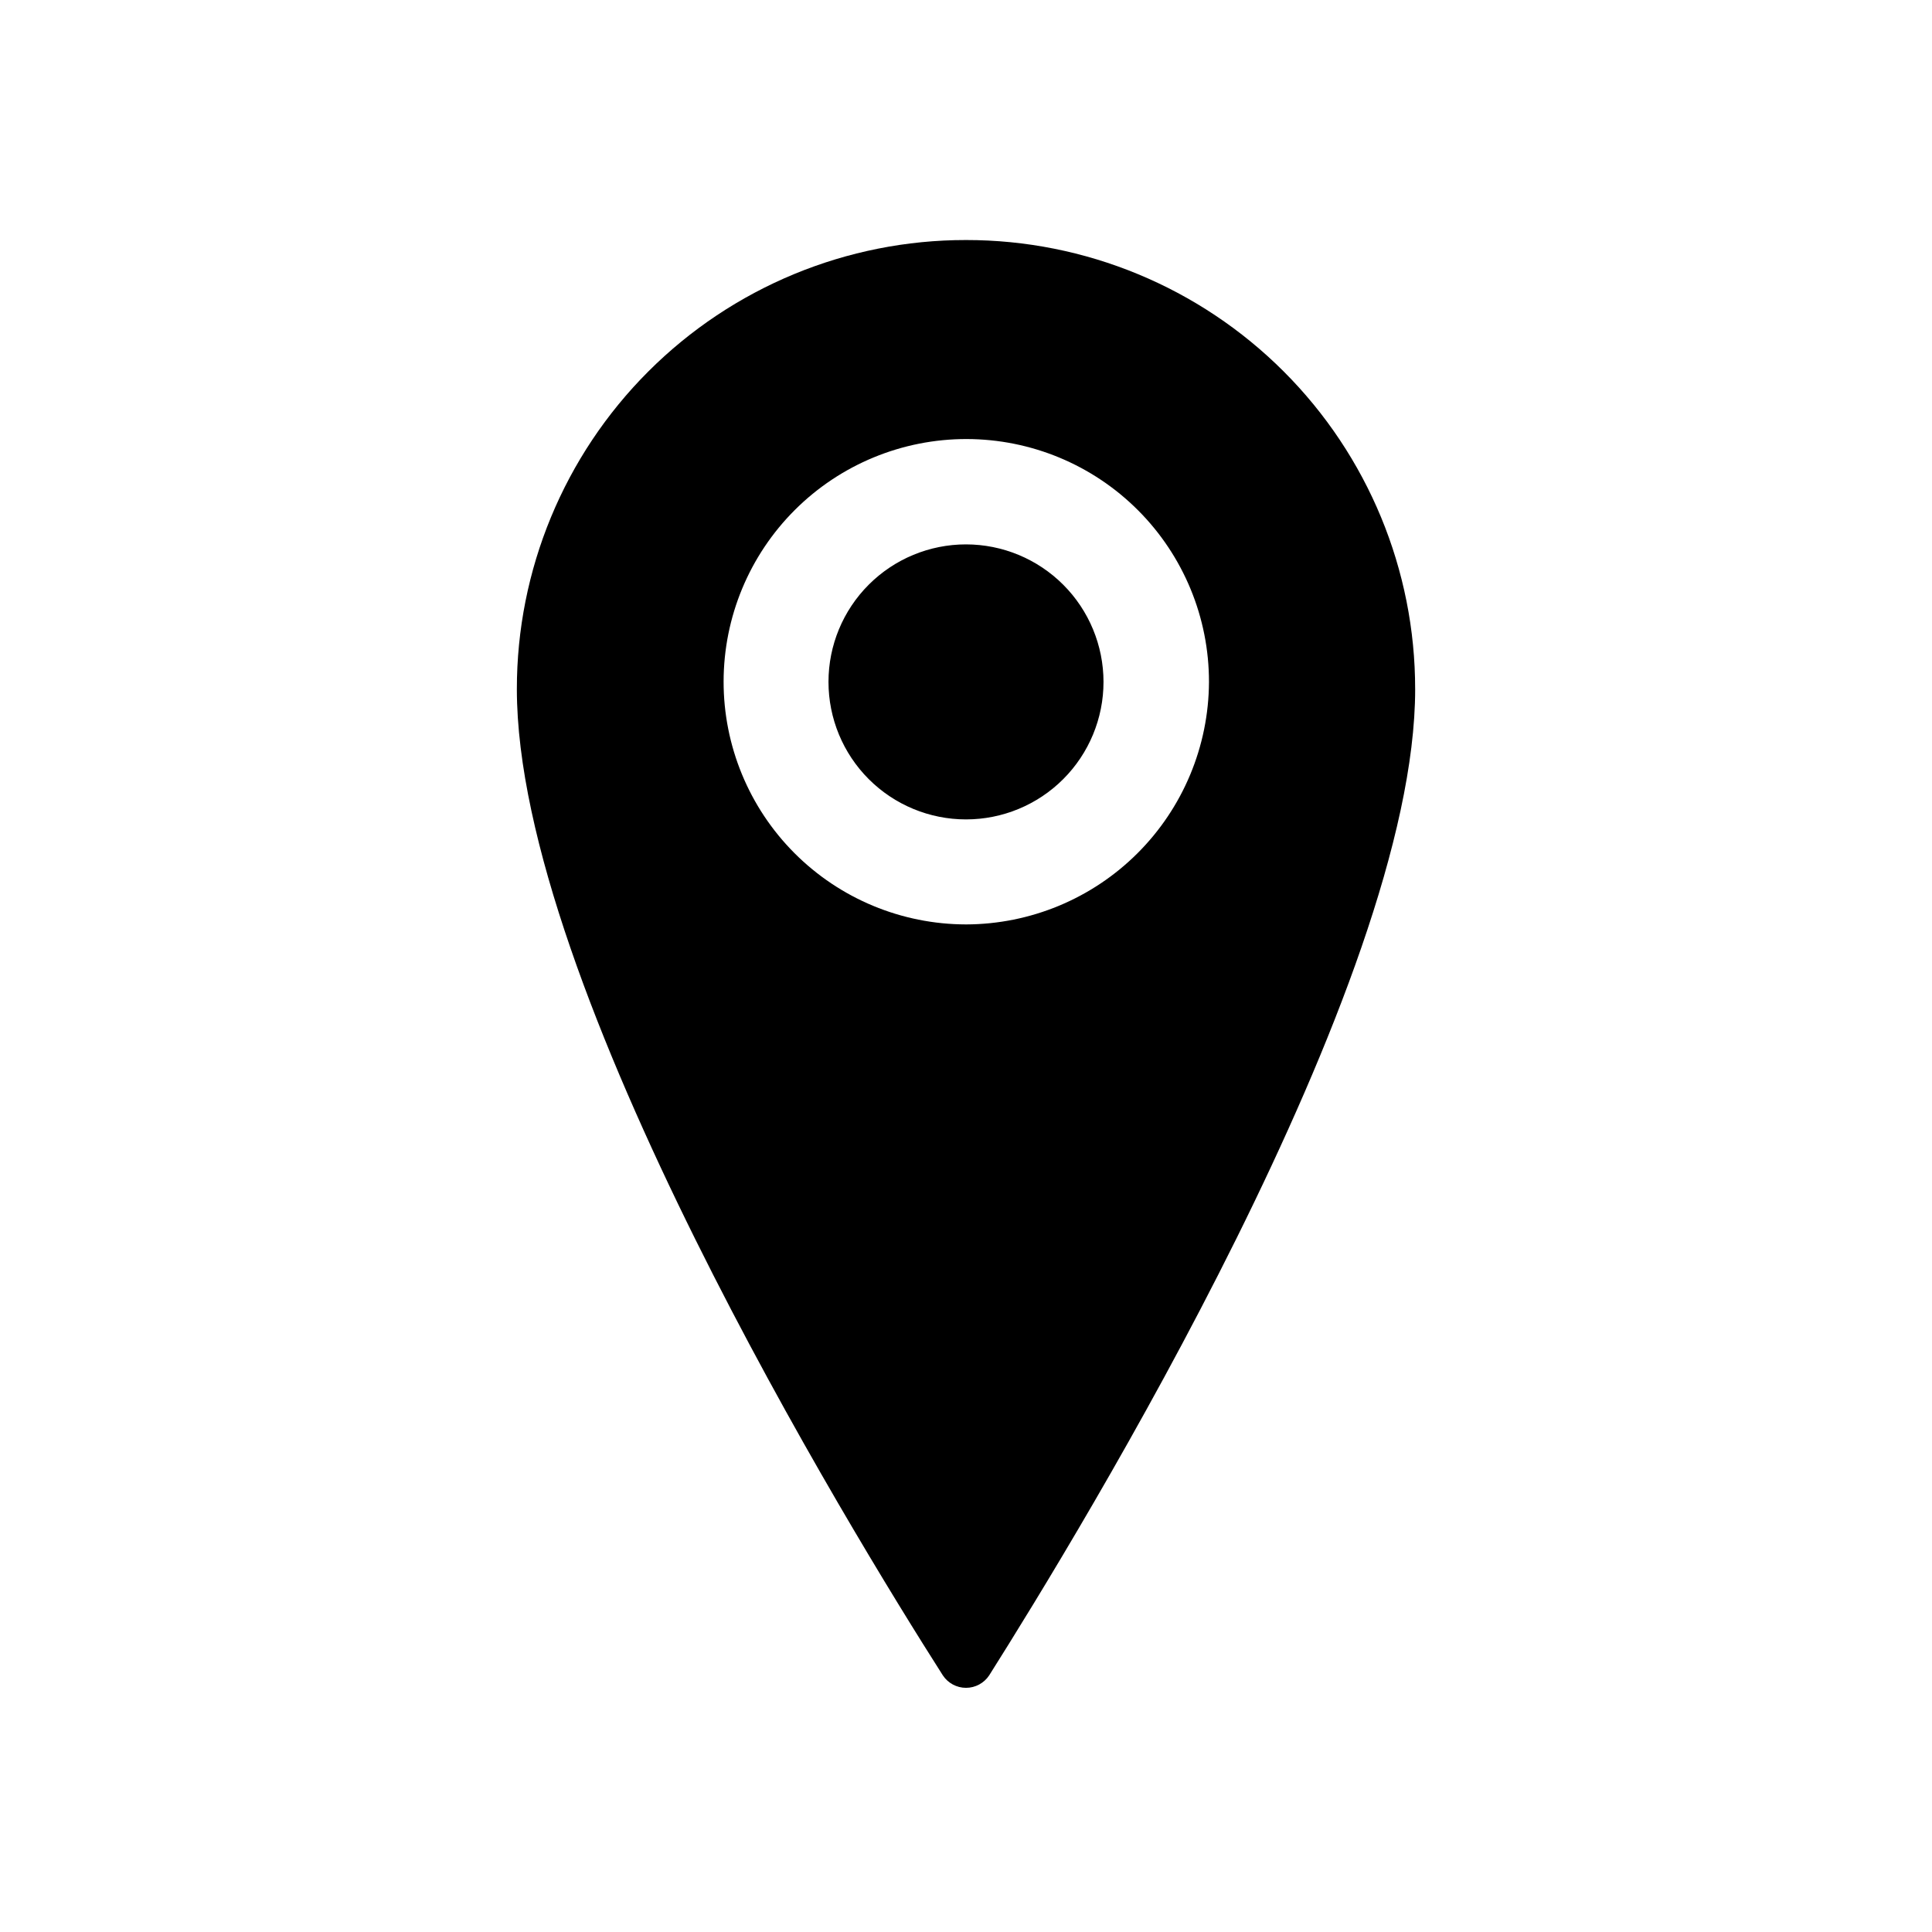 <?xml version="1.0" encoding="UTF-8"?>
<!-- Uploaded to: SVG Repo, www.svgrepo.com, Generator: SVG Repo Mixer Tools -->
<svg fill="#000000" width="800px" height="800px" version="1.1" viewBox="144 144 512 512" xmlns="http://www.w3.org/2000/svg">
 <path d="m400 207.61c-31.578-0.023-61.867 12.508-84.191 34.836-22.328 22.324-34.859 52.613-34.836 84.191 0 78.562 88.48 223.09 112.89 261.35 1.359 2.062 3.668 3.305 6.141 3.305 2.469 0 4.777-1.242 6.141-3.305 24.246-38.414 112.89-183.26 112.89-261.35h-0.004c0.023-31.578-12.508-61.867-34.832-84.191-22.328-22.328-52.617-34.859-84.191-34.836zm0 181.37c-17.059-0.02-33.41-6.816-45.457-18.891-12.047-12.078-18.801-28.445-18.781-45.5 0.023-17.059 6.816-33.41 18.895-45.457 12.074-12.047 28.441-18.801 45.5-18.781 17.059 0.023 33.406 6.816 45.453 18.895 12.047 12.074 18.805 28.441 18.781 45.5-0.078 17.039-6.894 33.355-18.957 45.387-12.062 12.035-28.395 18.809-45.434 18.848zm36.441-64.27c0 9.664-3.84 18.934-10.676 25.77-6.832 6.832-16.102 10.672-25.766 10.672s-18.934-3.836-25.77-10.672c-6.836-6.836-10.672-16.102-10.672-25.77-0.004-9.664 3.836-18.934 10.672-25.766 6.832-6.836 16.102-10.676 25.77-10.676 9.66 0.008 18.926 3.848 25.758 10.68 6.836 6.832 10.676 16.098 10.684 25.762z"/>
</svg>
